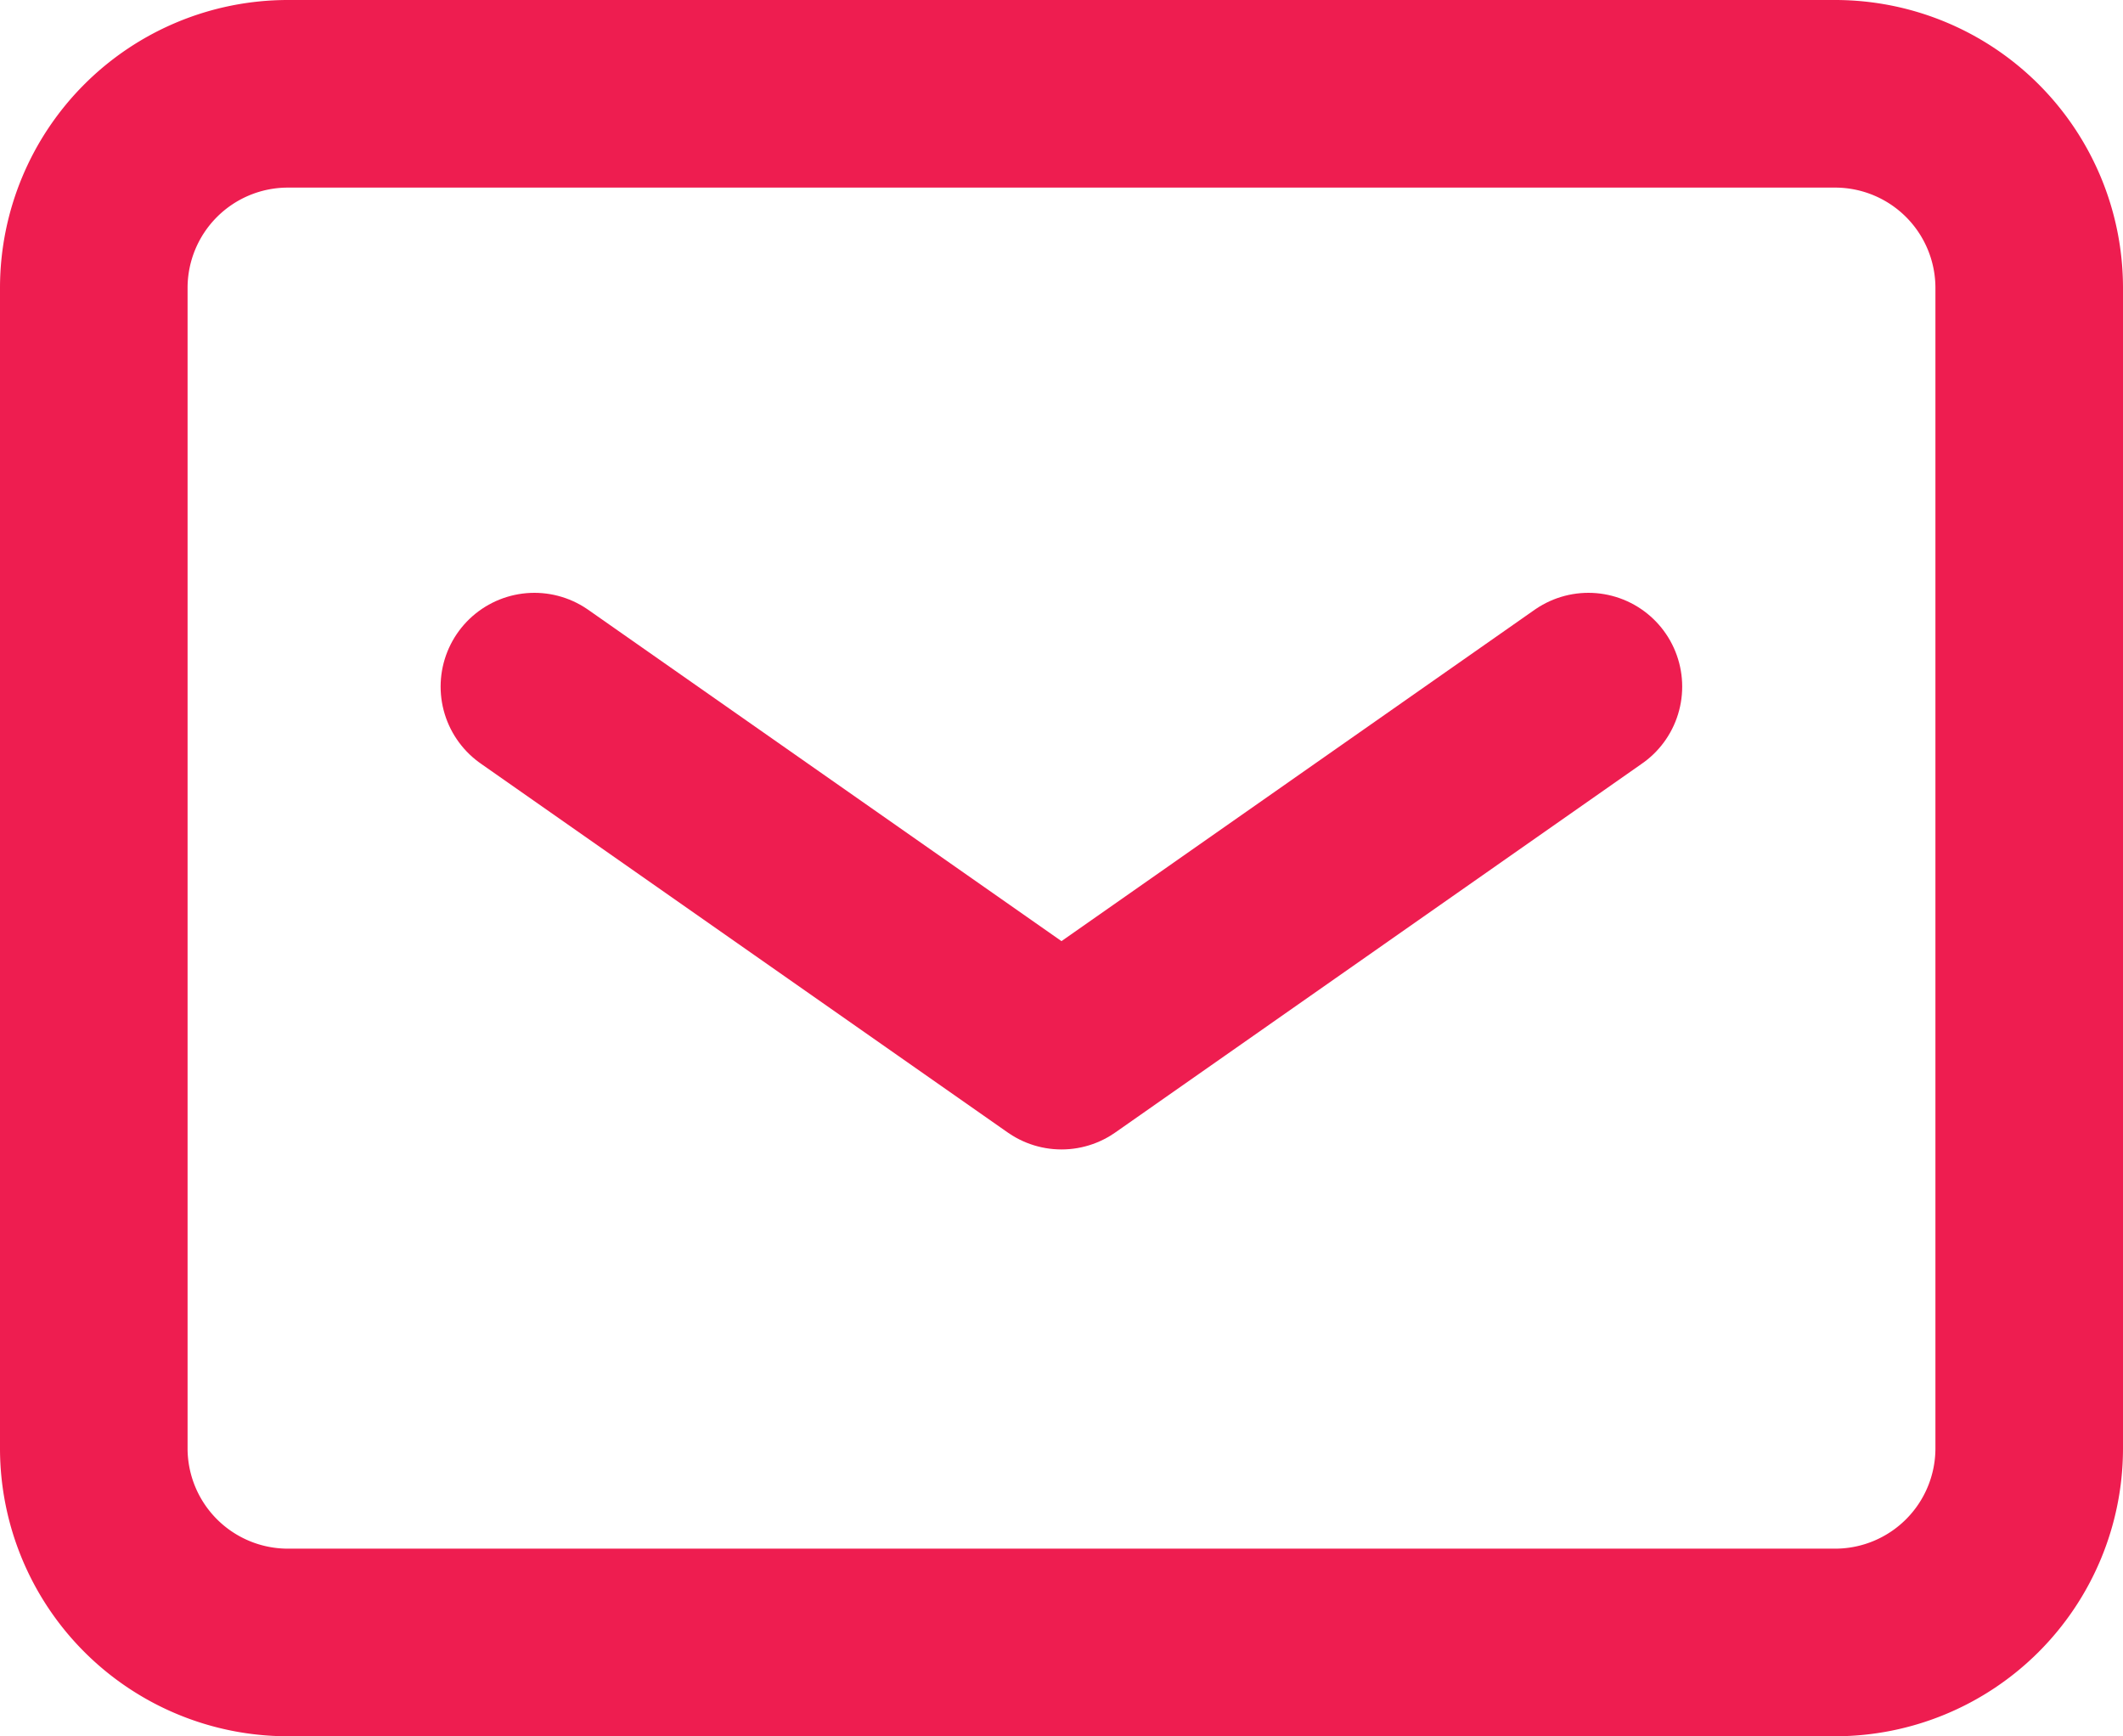 <svg xmlns="http://www.w3.org/2000/svg" width="11.318" height="9.254" viewBox="0 0 11.318 9.254">
  <g id="Icon_feather-mail" data-name="Icon feather-mail" transform="translate(0.5 0.5)">
    <g id="Group_1879" data-name="Group 1879">
      <path id="Path_3" data-name="Path 3" d="M4.032,6h8.254a1.035,1.035,0,0,1,1.032,1.032v6.191a1.035,1.035,0,0,1-1.032,1.032H4.032A1.035,1.035,0,0,1,3,13.222V7.032A1.035,1.035,0,0,1,4.032,6Z" transform="translate(-3 -6)" fill="none" stroke="#ee1d50" stroke-linecap="round" stroke-linejoin="round" stroke-width="1"/>
      <path id="Path_4" data-name="Path 4" d="M8.619,9,5.81,10.967,3,9" transform="translate(-0.651 -5.84)" fill="none" stroke="#ee1d50" stroke-linecap="round" stroke-linejoin="round" stroke-width="1"/>
    </g>
  </g>
</svg>
